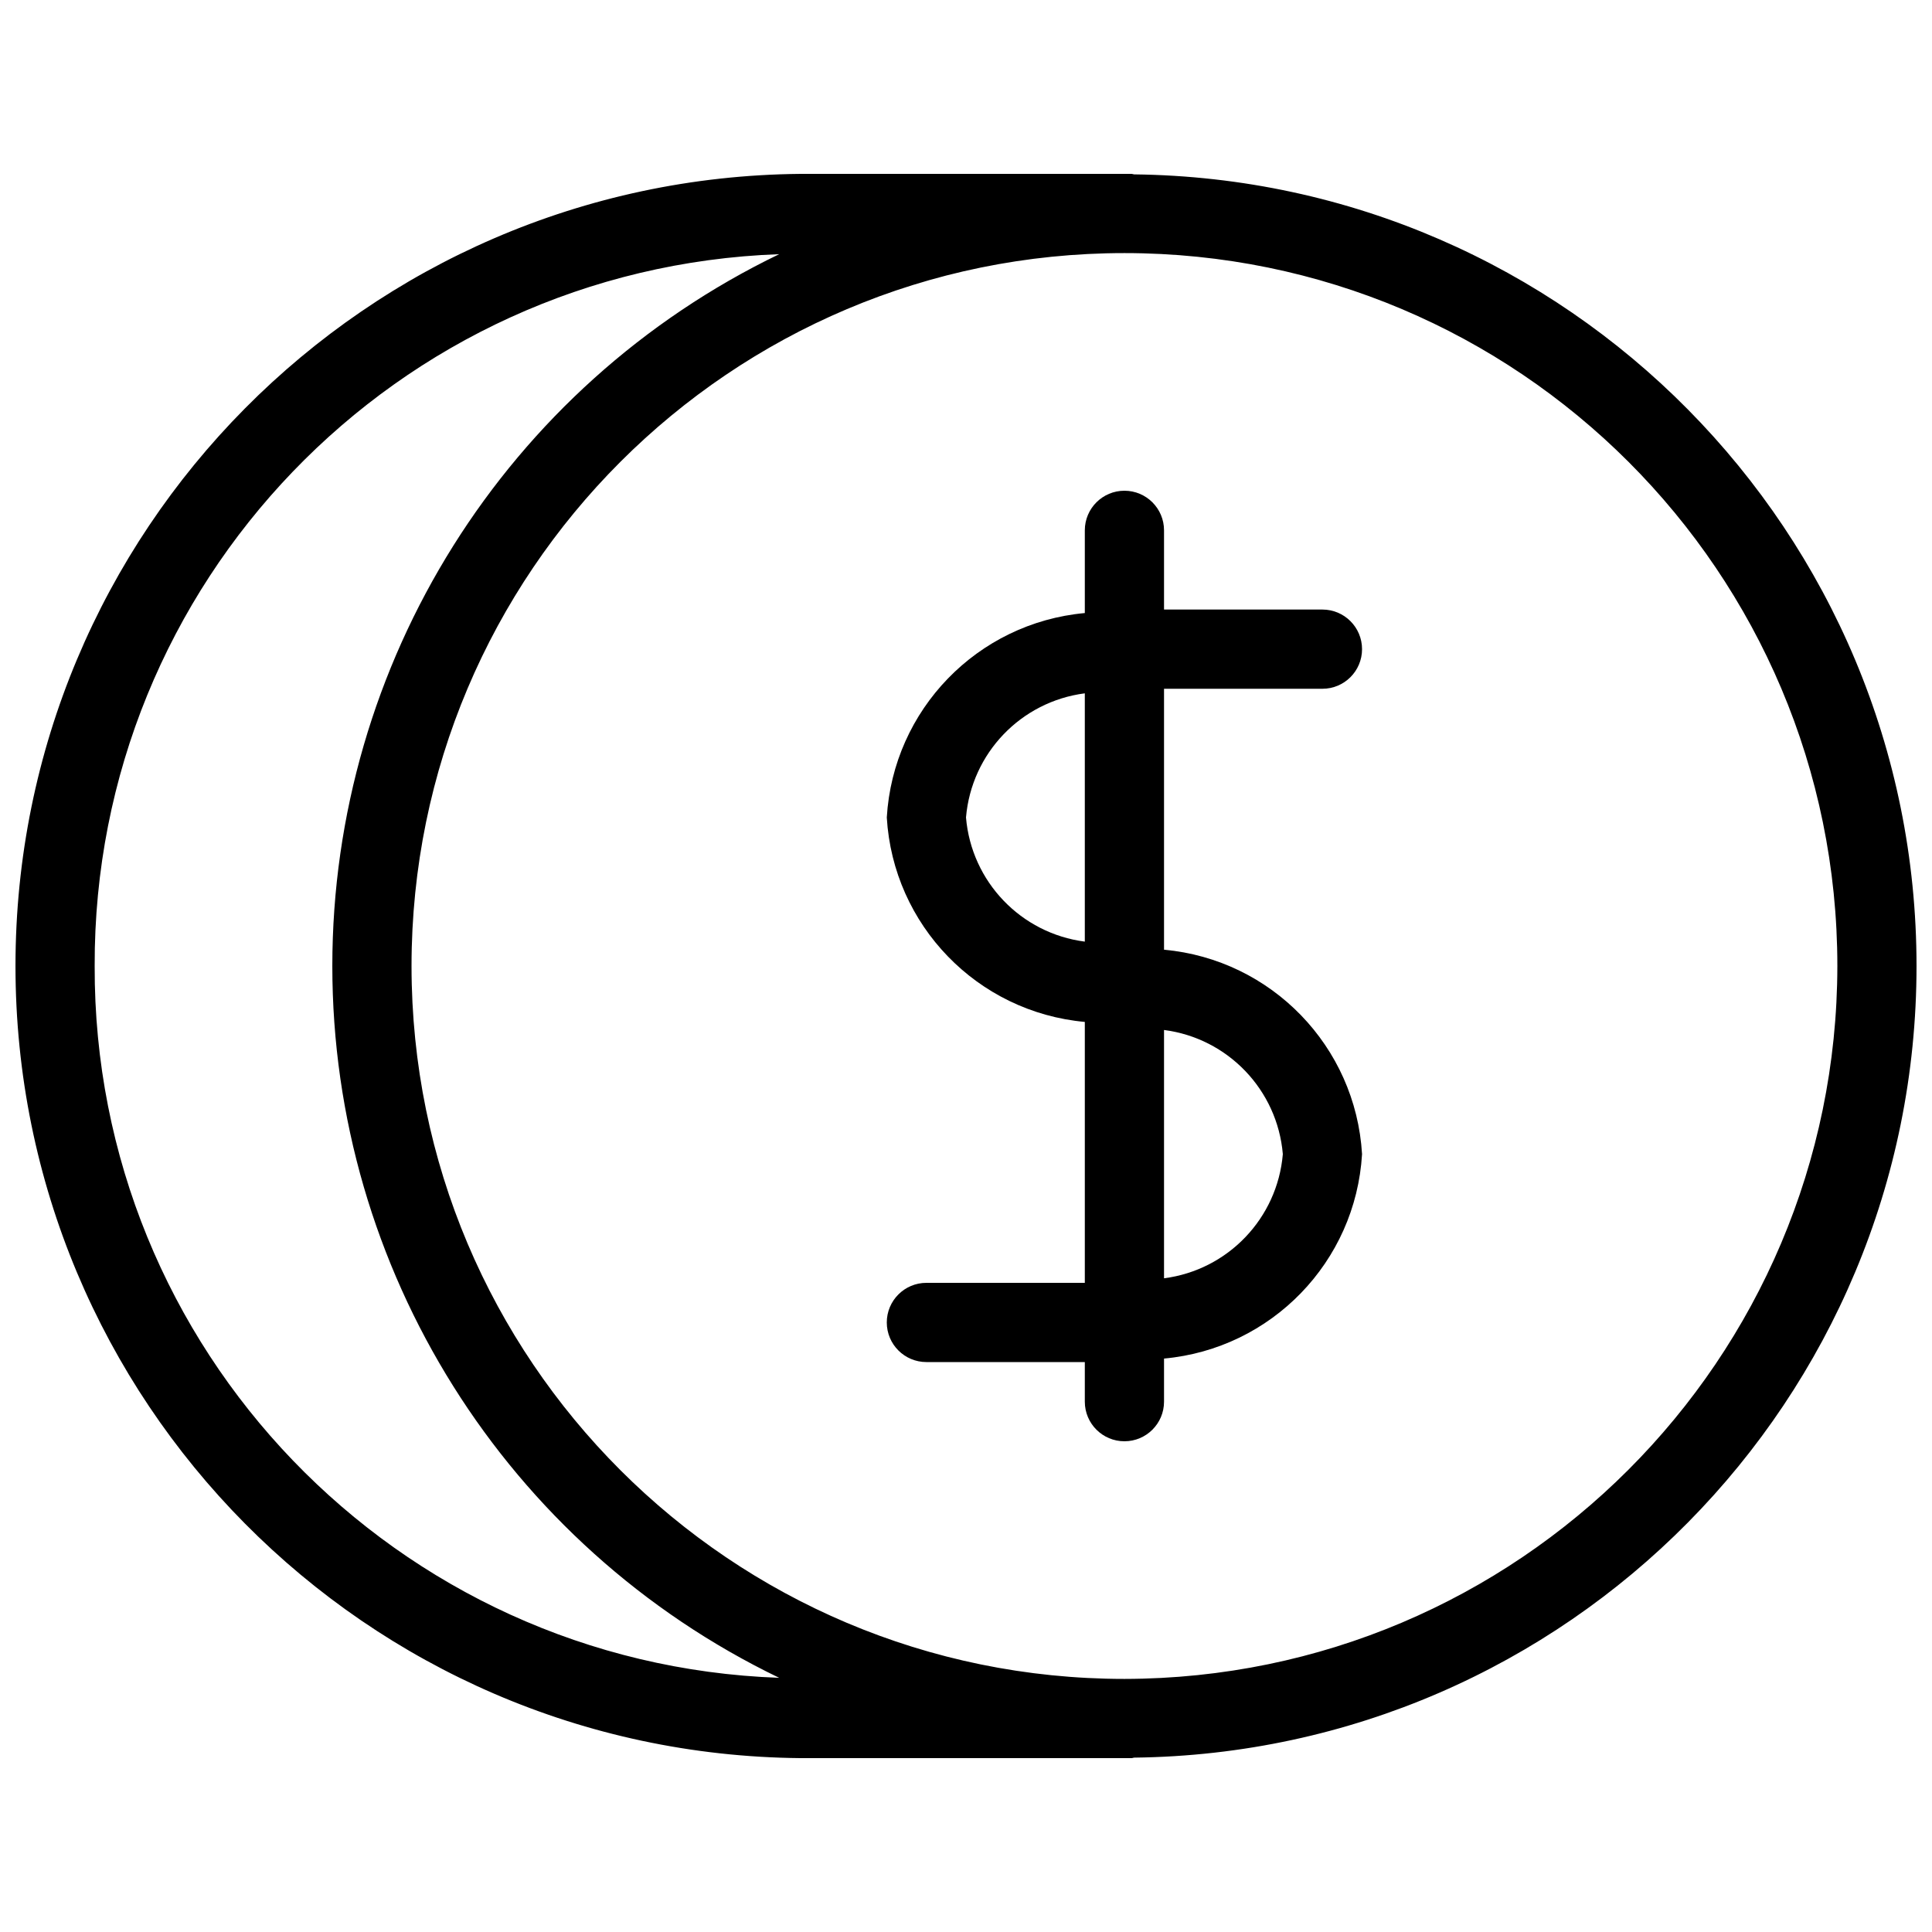 <?xml version="1.0" encoding="UTF-8"?>
<!-- Uploaded to: SVG Repo, www.svgrepo.com, Generator: SVG Repo Mixer Tools -->
<svg width="800px" height="800px" version="1.1" viewBox="144 144 512 512" xmlns="http://www.w3.org/2000/svg">
 <defs>
  <clipPath id="a">
   <path d="m148.09 190h503.81v420h-503.81z"/>
  </clipPath>
 </defs>
 <g clip-path="url(#a)">
  <path d="m444.53 190.21c-0.223-0.016-0.41-0.129-0.637-0.129h-87.781c-115.19 1.055-208.01 94.73-208.01 209.92 0 115.19 92.82 208.86 208.01 209.92h87.781c0.227 0 0.414-0.113 0.637-0.129 114.91-1.336 207.37-94.871 207.37-209.79 0-114.92-92.453-208.46-207.37-209.79zm-275.44 209.79c-0.336-101.53 79.941-185 181.4-188.64-72.406 34.941-118.42 108.24-118.42 188.64 0 80.395 46.016 153.7 118.42 188.64-101.46-3.637-181.73-87.113-181.4-188.64zm272.9 188.93c-104.34 0-188.93-84.586-188.93-188.93 0-104.34 84.586-188.93 188.93-188.93 104.34 0 188.93 84.586 188.93 188.93-0.121 104.29-84.637 188.8-188.93 188.93z"/>
 </g>
 <path d="m494.46 326.53c5.797 0 10.496-4.699 10.496-10.496s-4.699-10.496-10.496-10.496h-41.98v-20.992c0-5.797-4.699-10.496-10.496-10.496s-10.496 4.699-10.496 10.496v21.918c-28.484 2.602-50.789 25.629-52.48 54.176 1.691 28.551 23.996 51.578 52.48 54.18v69.148h-41.984c-5.797 0-10.496 4.699-10.496 10.496 0 5.797 4.699 10.496 10.496 10.496h41.984v10.496c0 5.797 4.699 10.496 10.496 10.496s10.496-4.699 10.496-10.496v-11.422c28.48-2.602 50.785-25.625 52.477-54.176-1.691-28.551-23.996-51.578-52.477-54.176v-69.152zm-94.461 34.109c1.441-17.012 14.555-30.711 31.488-32.898v65.801c-16.934-2.188-30.047-15.887-31.488-32.902zm83.965 89.219c-1.441 17.012-14.555 30.715-31.484 32.902v-65.805c16.93 2.188 30.043 15.891 31.484 32.902z"/>
</svg>
